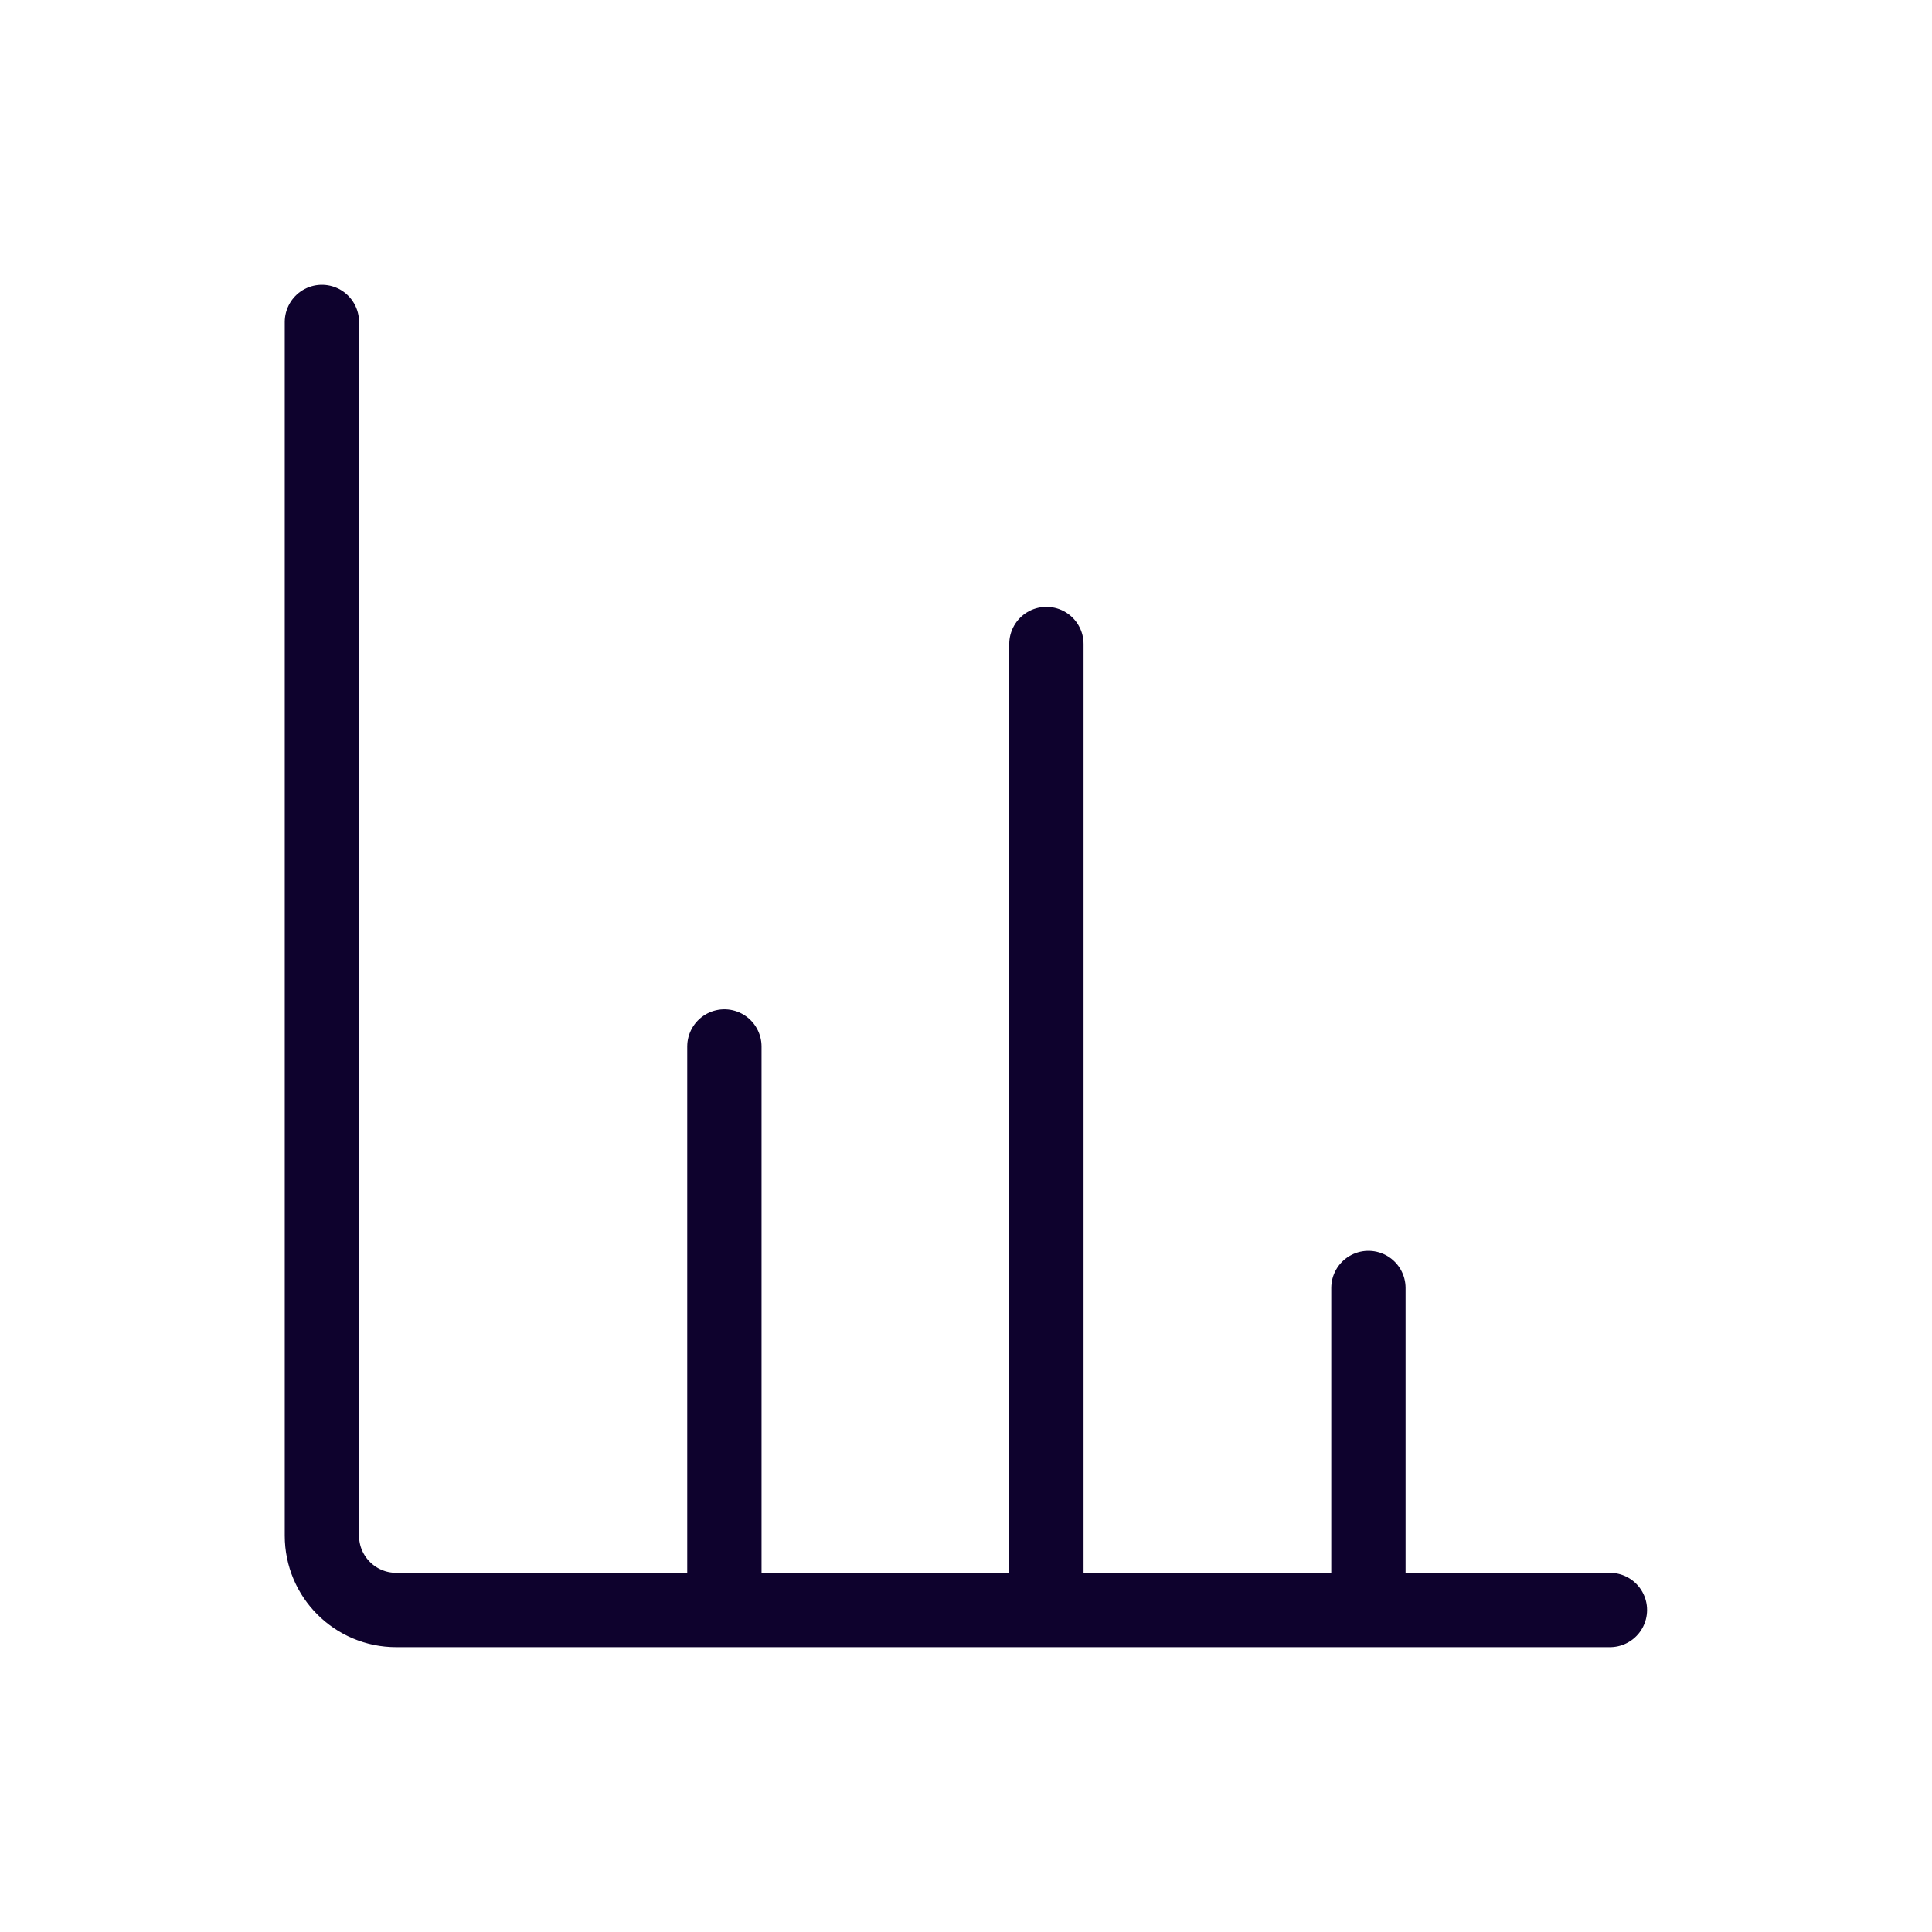 <svg width="52" height="52" viewBox="0 0 52 52" fill="none" xmlns="http://www.w3.org/2000/svg">
<path d="M8.664 8.666V41.333C8.664 42.438 9.559 43.333 10.664 43.333H19.497M43.331 43.333H36.831M19.497 43.333V28.166M19.497 43.333H28.164M28.164 43.333V17.333M28.164 43.333H36.831M36.831 43.333V34.666" stroke="#0E022D" stroke-width="2" stroke-linecap="round" stroke-linejoin="round"/>
</svg>
